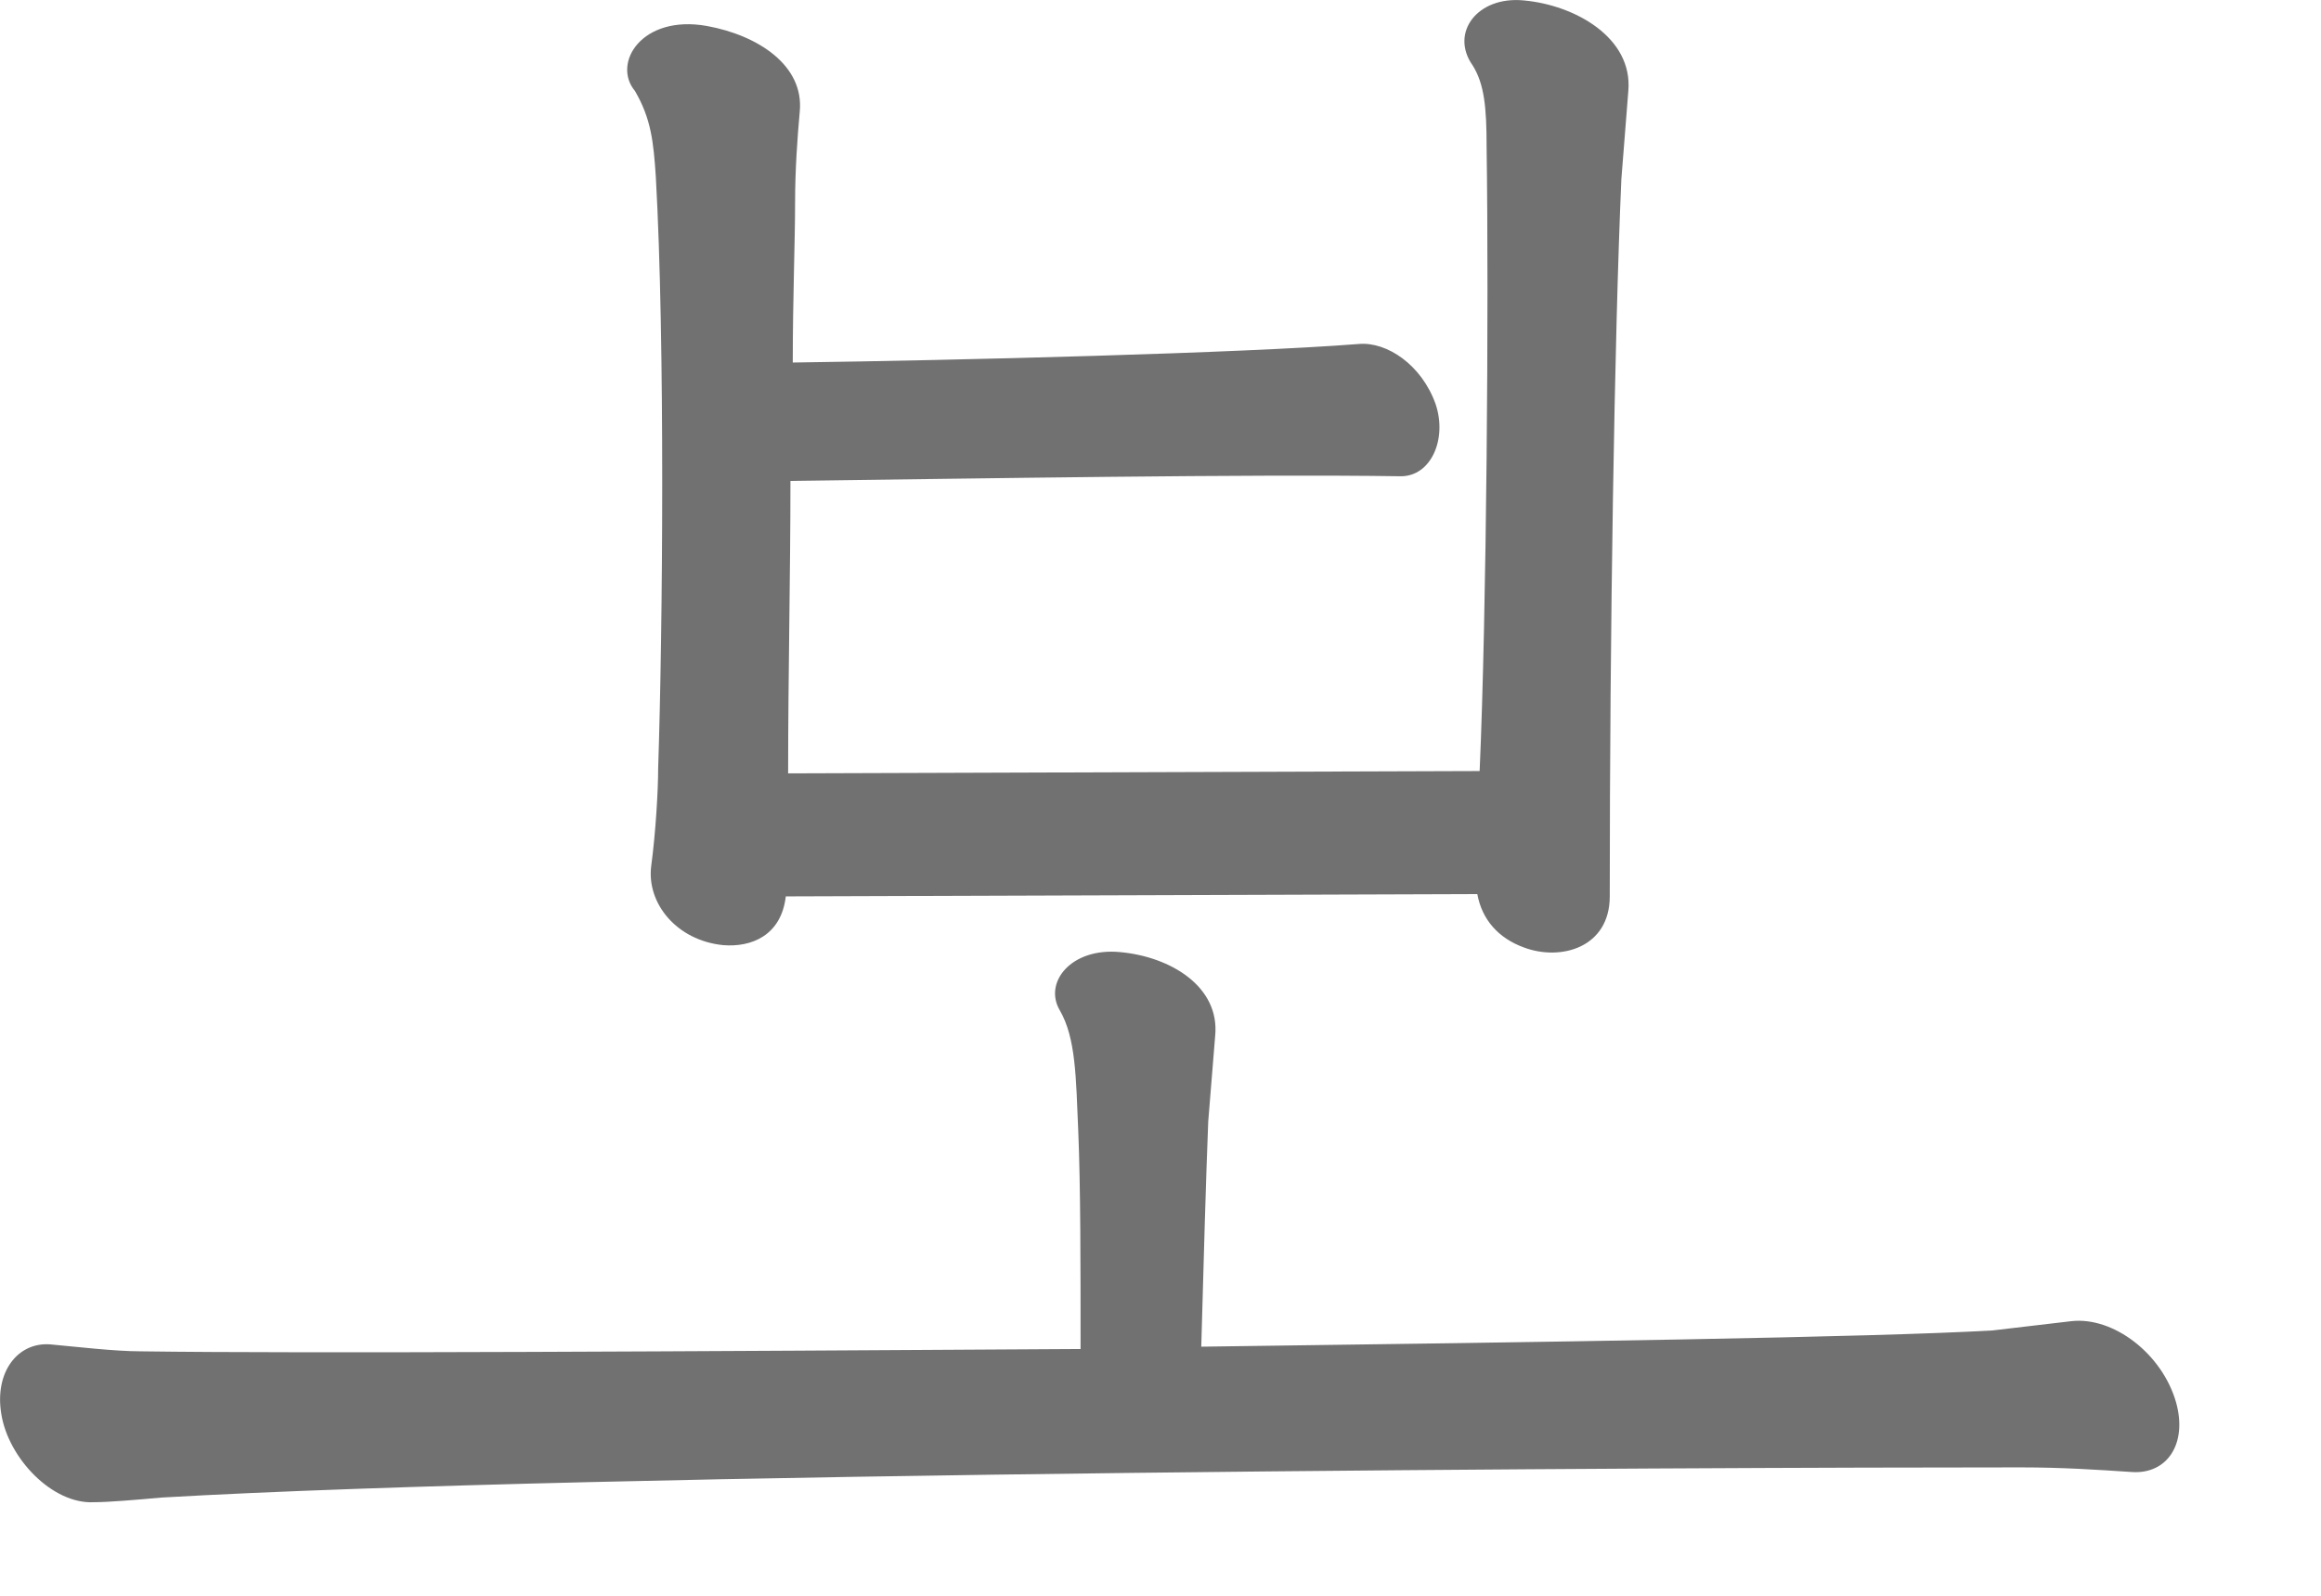 <?xml version="1.0" encoding="utf-8"?>
<svg xmlns="http://www.w3.org/2000/svg" fill="none" height="100%" overflow="visible" preserveAspectRatio="none" style="display: block;" viewBox="0 0 16 11" width="100%">
<path d="M0.649 10.355C0.361 10.371 0.057 10.051 0.009 9.747C-0.039 9.459 0.121 9.251 0.345 9.267C0.521 9.283 0.793 9.315 0.969 9.315C2.121 9.331 4.793 9.315 7.449 9.299C7.449 8.723 7.449 8.179 7.433 7.795C7.417 7.427 7.417 7.155 7.305 6.963C7.193 6.771 7.385 6.531 7.721 6.563C8.073 6.595 8.409 6.803 8.377 7.139L8.329 7.731C8.313 8.131 8.297 8.707 8.281 9.283C10.681 9.251 12.905 9.219 13.736 9.171L14.28 9.107C14.569 9.075 14.905 9.331 15.001 9.667C15.081 9.955 14.937 10.163 14.697 10.147C14.457 10.131 14.216 10.115 13.928 10.115C11.624 10.115 4.153 10.147 1.113 10.323C0.937 10.339 0.745 10.355 0.649 10.355ZM4.377 0.627C4.217 0.435 4.425 0.099 4.873 0.179C5.225 0.243 5.545 0.451 5.513 0.771C5.497 0.947 5.481 1.171 5.481 1.395C5.481 1.667 5.465 2.051 5.465 2.499C6.617 2.483 8.553 2.435 9.369 2.371C9.561 2.355 9.801 2.515 9.897 2.787C9.977 3.027 9.865 3.283 9.657 3.283C8.633 3.267 6.697 3.299 5.449 3.315C5.449 3.955 5.433 4.659 5.433 5.331L10.2 5.315C10.248 4.227 10.264 2.099 10.248 1.011C10.248 0.739 10.232 0.579 10.152 0.451C9.993 0.227 10.184 -0.029 10.505 0.003C10.857 0.035 11.257 0.259 11.225 0.627L11.177 1.235C11.129 2.323 11.097 4.355 11.097 6.179C11.097 6.531 10.761 6.627 10.505 6.531C10.329 6.467 10.216 6.339 10.184 6.163L5.417 6.179C5.385 6.451 5.177 6.531 4.985 6.515C4.665 6.483 4.457 6.227 4.489 5.971C4.521 5.731 4.537 5.443 4.537 5.299C4.569 4.339 4.585 2.355 4.521 1.219C4.505 0.979 4.489 0.819 4.377 0.627Z" fill="#717171" id="Vector"/>
</svg>